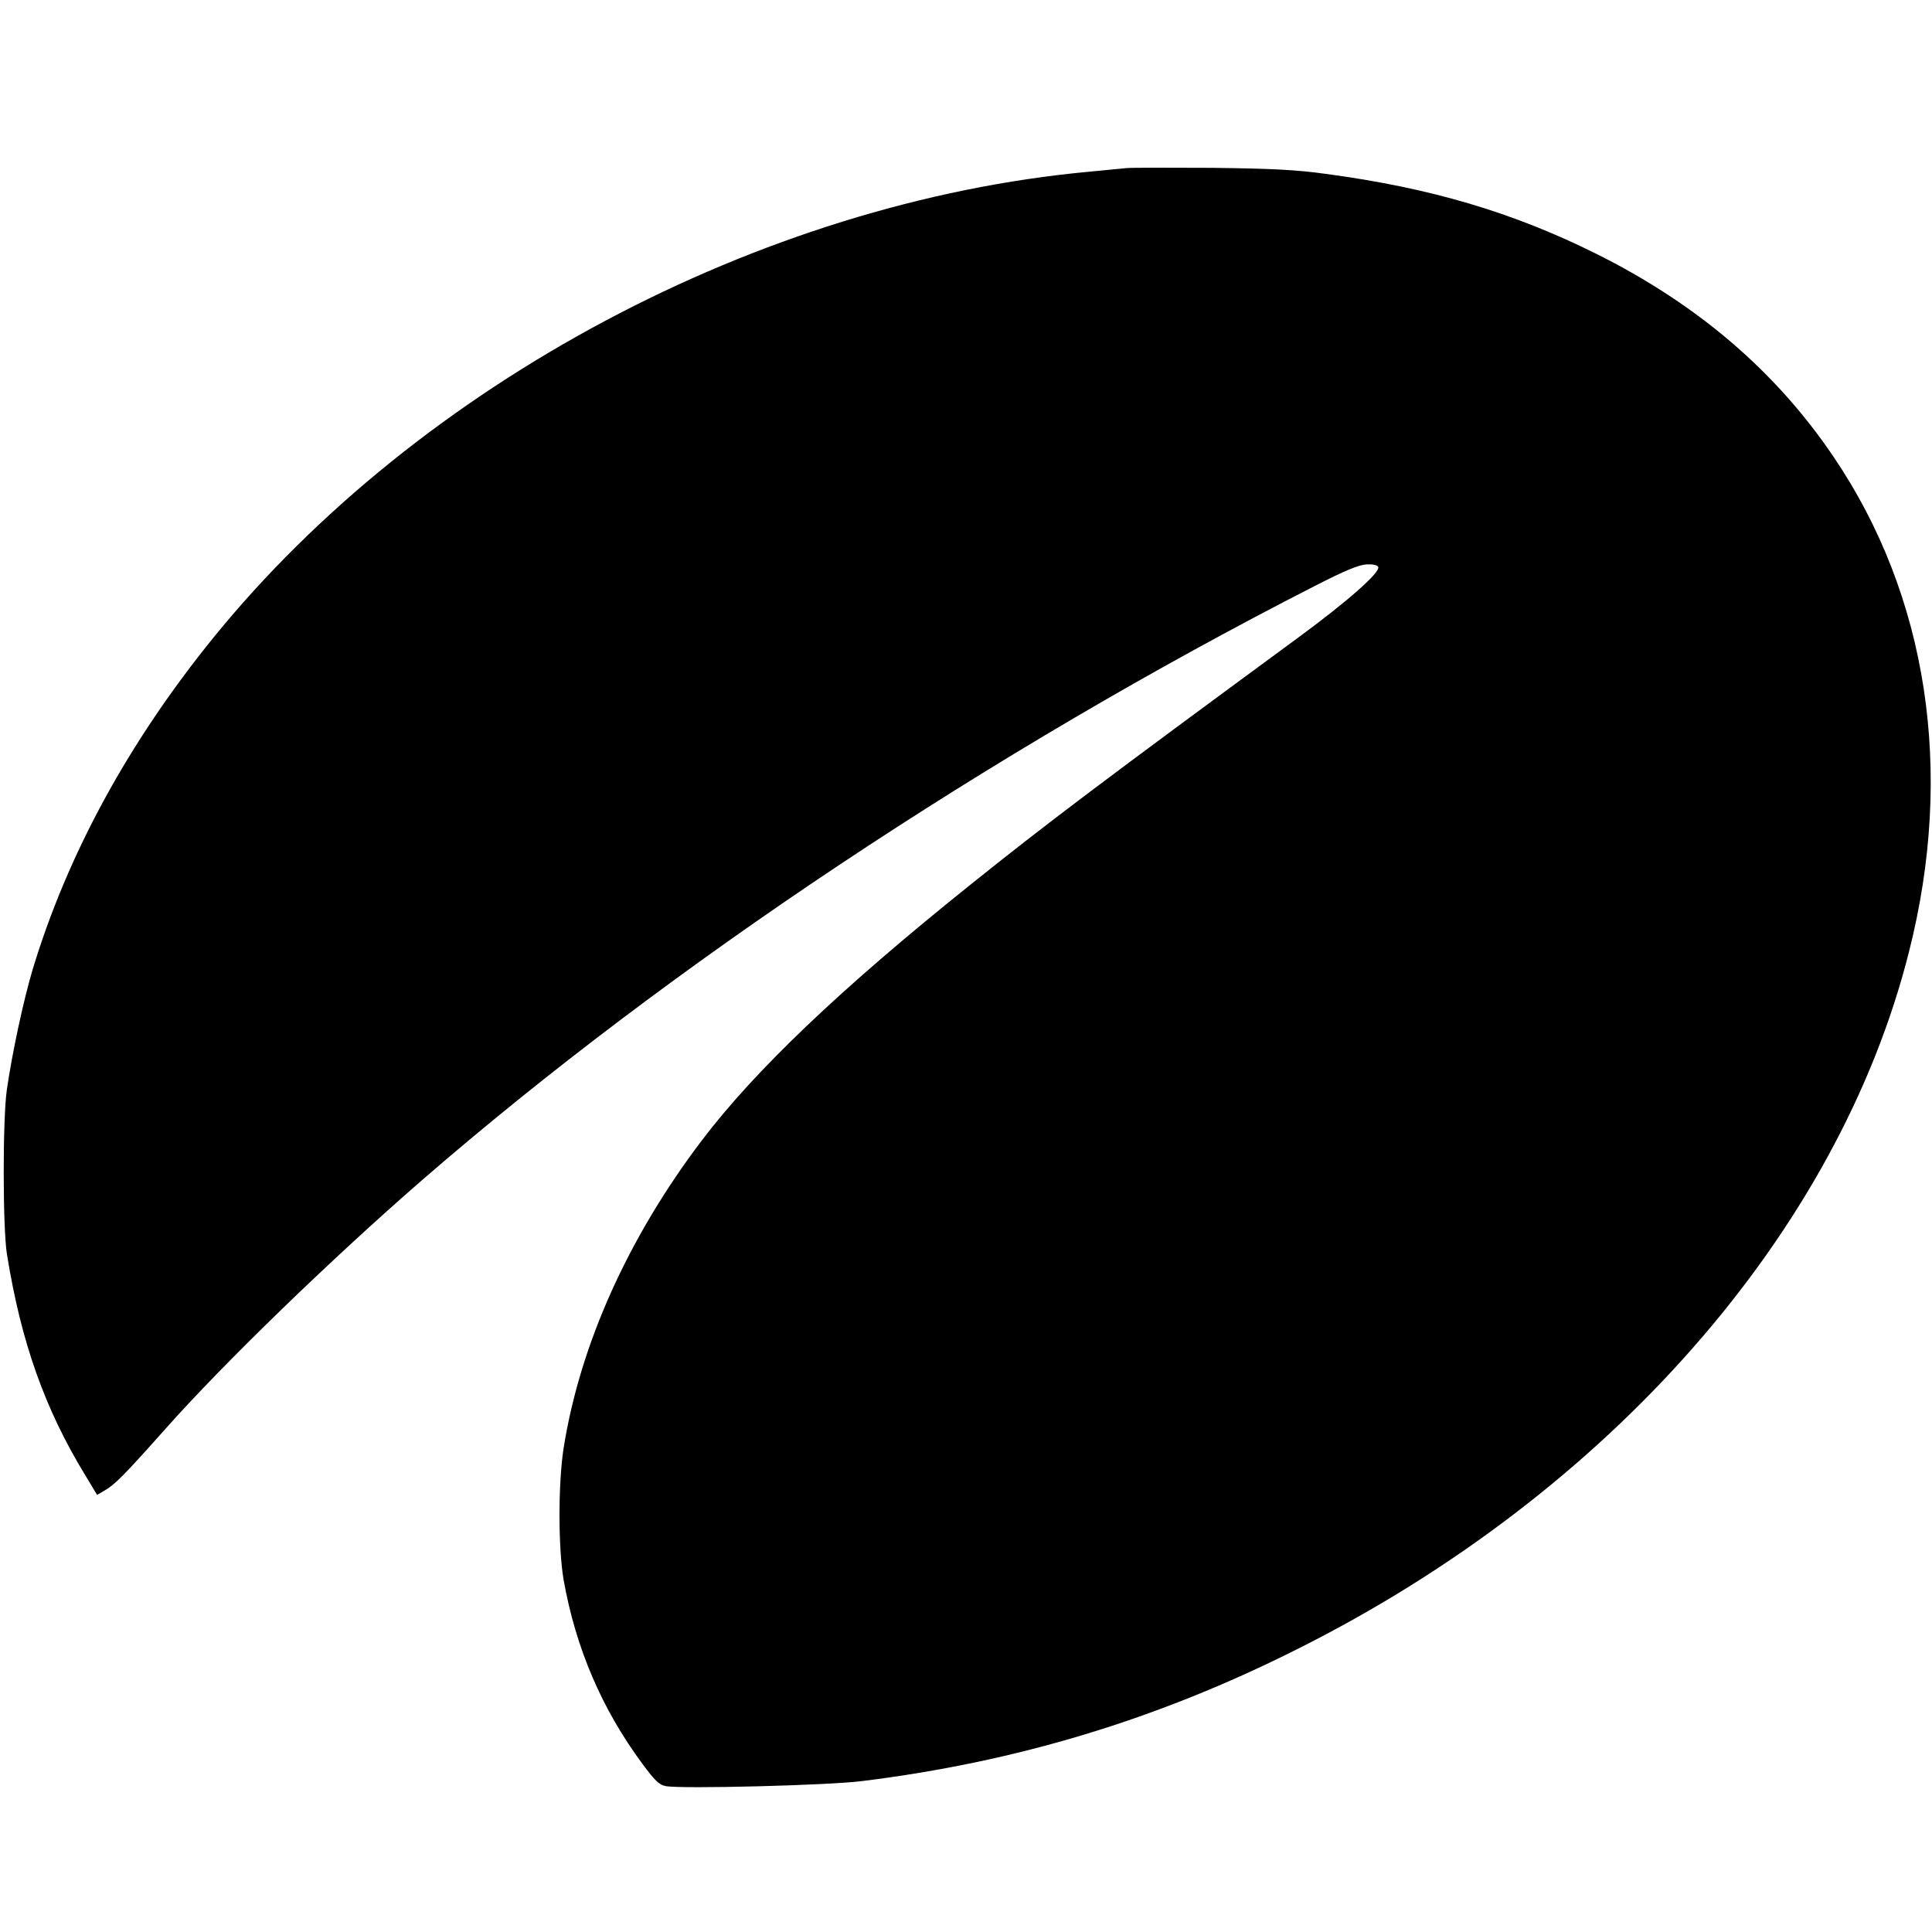 <?xml version="1.0" standalone="no"?>
<!DOCTYPE svg PUBLIC "-//W3C//DTD SVG 20010904//EN"
 "http://www.w3.org/TR/2001/REC-SVG-20010904/DTD/svg10.dtd">
<svg version="1.0" xmlns="http://www.w3.org/2000/svg"
 width="800pt" height="800pt" viewBox="0 0 800 800"
 preserveAspectRatio="xMidYMid meet">
<g transform="translate(0,800) scale(0.1,-0.1)"
fill="#000000" stroke="none">
<path d="M4665 7304 c-22 -2 -92 -9 -155 -15 -1362 -126 -2772 -877 -3626
-1929 -352 -434 -604 -896 -749 -1375 -37 -124 -85 -345 -107 -500 -17 -120
-17 -572 1 -680 58 -361 156 -638 323 -912 l50 -83 31 18 c42 24 80 62 249
252 242 273 688 705 1063 1031 1026 891 2364 1781 3700 2463 127 65 181 87
214 89 28 1 45 -3 48 -11 8 -23 -128 -143 -338 -297 -792 -582 -1034 -764
-1354 -1021 -534 -428 -890 -767 -1111 -1059 -304 -402 -502 -843 -570 -1270
-23 -147 -23 -414 0 -548 50 -281 158 -534 327 -762 52 -70 69 -86 96 -91 65
-12 673 3 813 21 639 79 1222 255 1801 546 1293 647 2242 1728 2534 2889 189
746 77 1474 -313 2049 -240 355 -565 632 -982 840 -346 172 -686 273 -1120
331 -123 17 -221 22 -470 25 -173 1 -333 1 -355 -1z"/>
</g>
</svg>

